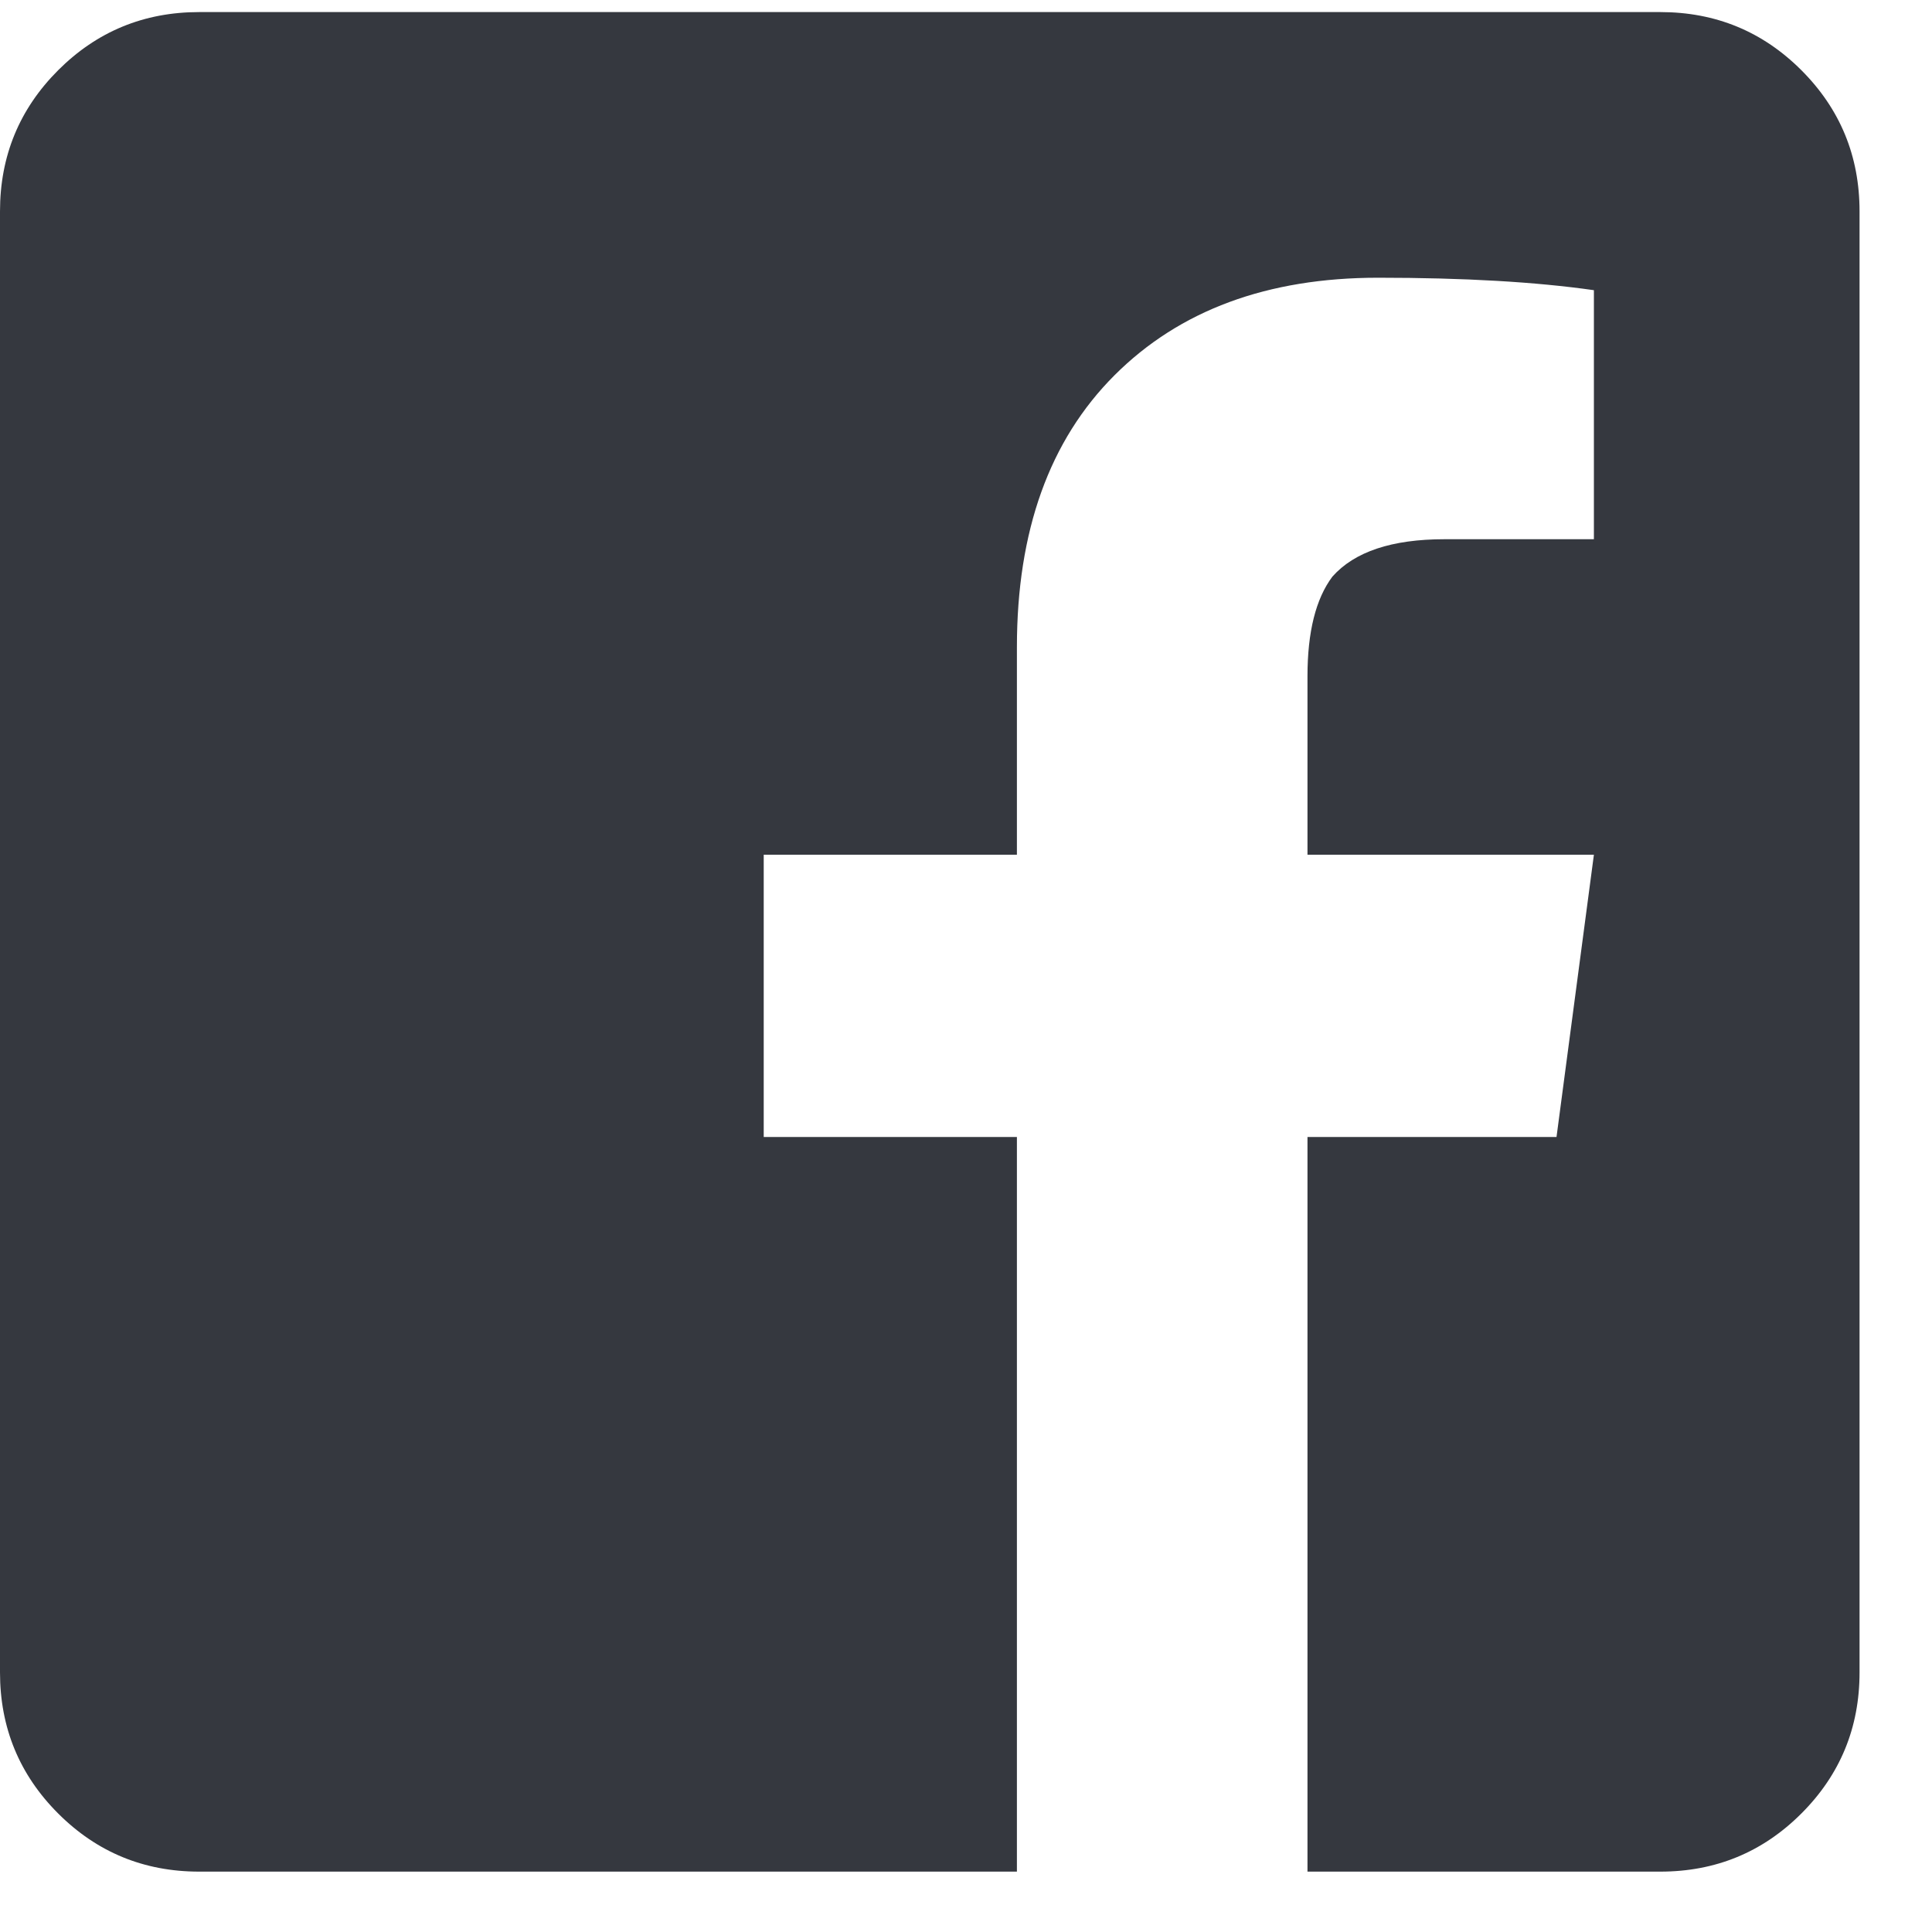 <?xml version="1.0" encoding="UTF-8"?>
<svg width="20px" height="20px" viewBox="0 0 20 20" version="1.1" xmlns="http://www.w3.org/2000/svg" xmlns:xlink="http://www.w3.org/1999/xlink">
    <!-- Generator: Sketch 59 (86127) - https://sketch.com -->
    <title>f</title>
    <desc>Created with Sketch.</desc>
    <g id="Pages" stroke="none" stroke-width="1" fill="none" fill-rule="evenodd">
        <g id="article-page---short" transform="translate(-235, -658)" fill="#35383F" fill-rule="nonzero">
            <path d="M254.25,660.188 L254.25,675.313 C254.25,675.885 254.049,676.372 253.648,676.773 C253.247,677.174 252.76,677.375 252.187,677.375 L248.535,677.375 L248.535,669.77 L251.113,669.77 L251.5,666.848 L248.535,666.848 L248.535,665 C248.535,664.542 248.621,664.198 248.793,663.969 C249.022,663.711 249.409,663.582 249.953,663.582 L251.5,663.582 L251.5,661.004 C250.898,660.918 250.154,660.875 249.266,660.875 C248.12,660.875 247.21,661.212 246.537,661.885 C245.864,662.558 245.527,663.496 245.527,664.699 L245.527,666.848 L242.906,666.848 L242.906,669.77 L245.527,669.77 L245.527,677.375 L237.062,677.375 C236.49,677.375 236.003,677.174 235.602,676.773 C235.201,676.372 235,675.885 235,675.313 L235,660.188 C235,659.615 235.201,659.128 235.602,658.727 C236.003,658.326 236.49,658.125 237.062,658.125 L252.187,658.125 C252.76,658.125 253.247,658.326 253.648,658.727 C254.049,659.128 254.25,659.615 254.25,660.188 Z" id="f"></path>
        </g>
    </g>
</svg>